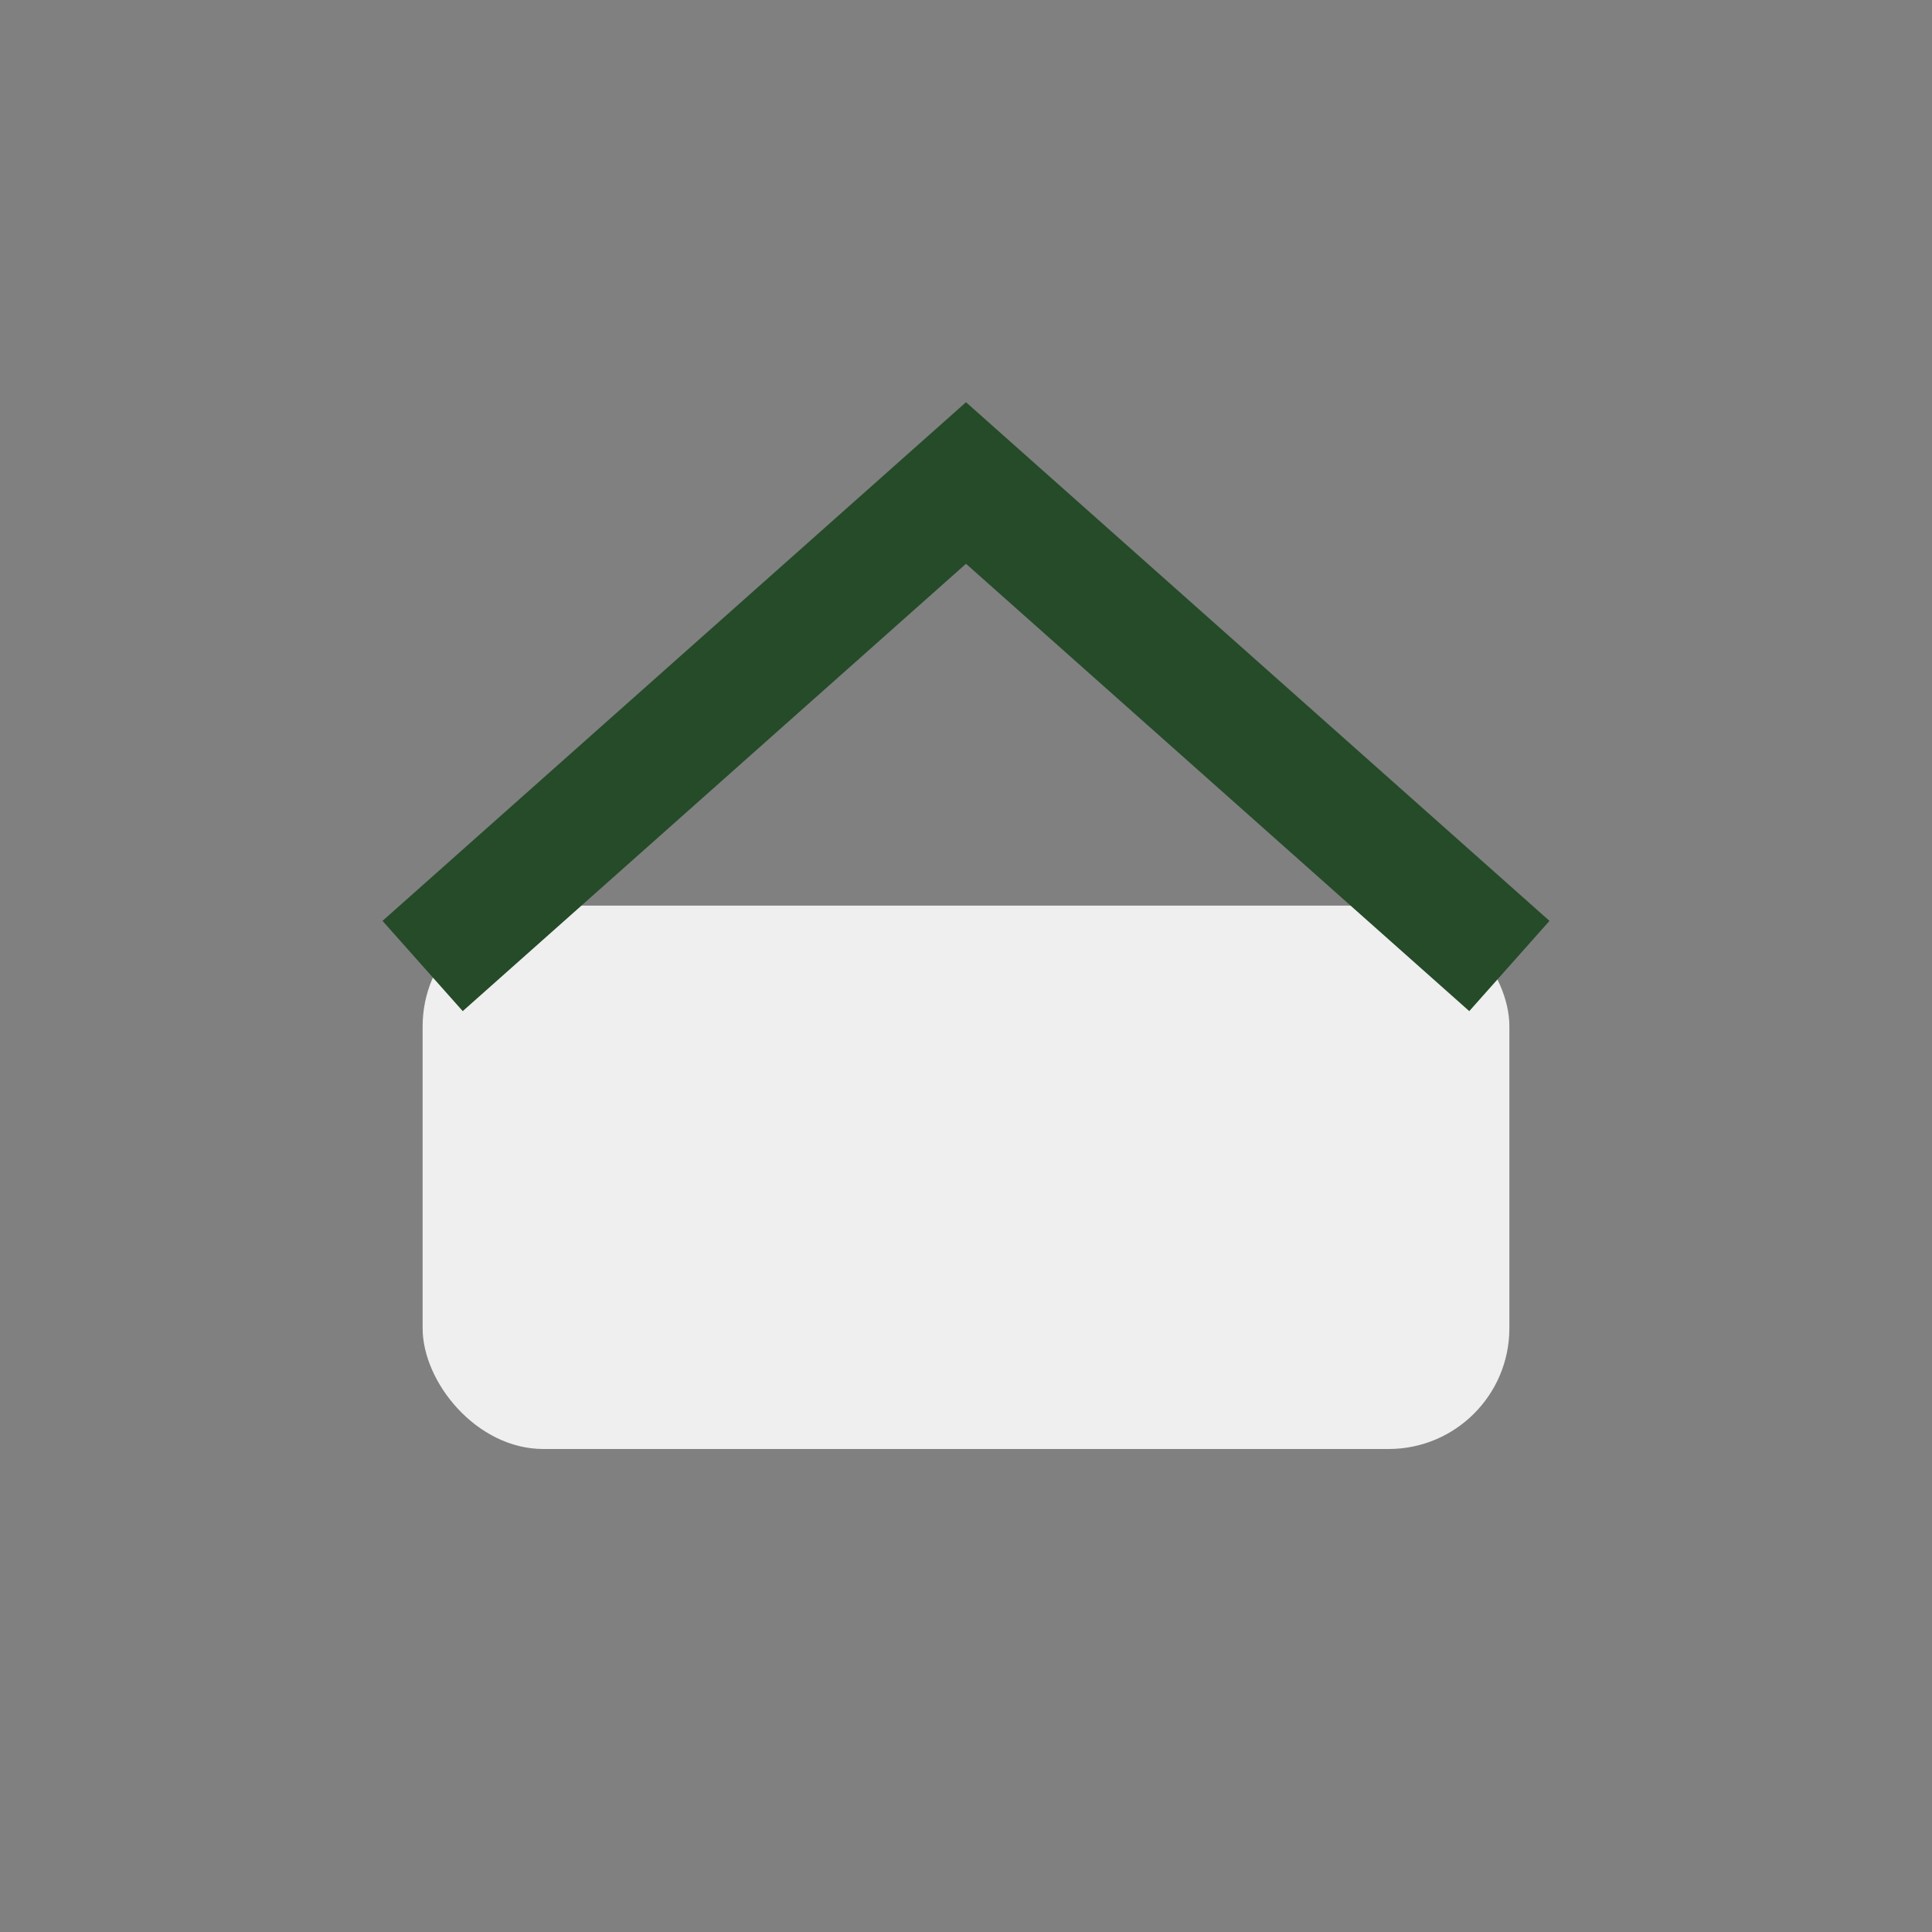 <?xml version="1.0" encoding="UTF-8"?>
<svg xmlns="http://www.w3.org/2000/svg" width="32" height="32" viewBox="0 0 32 32"><rect x="0" y="0" width="32" height="32" fill="#808080" stroke="none"/><rect x="7" y="15" width="18" height="9" rx="2" fill="#EFEFEF"/><path d="M7 16l9-8 9 8" fill="none" stroke="#254B29" stroke-width="2"/></svg>